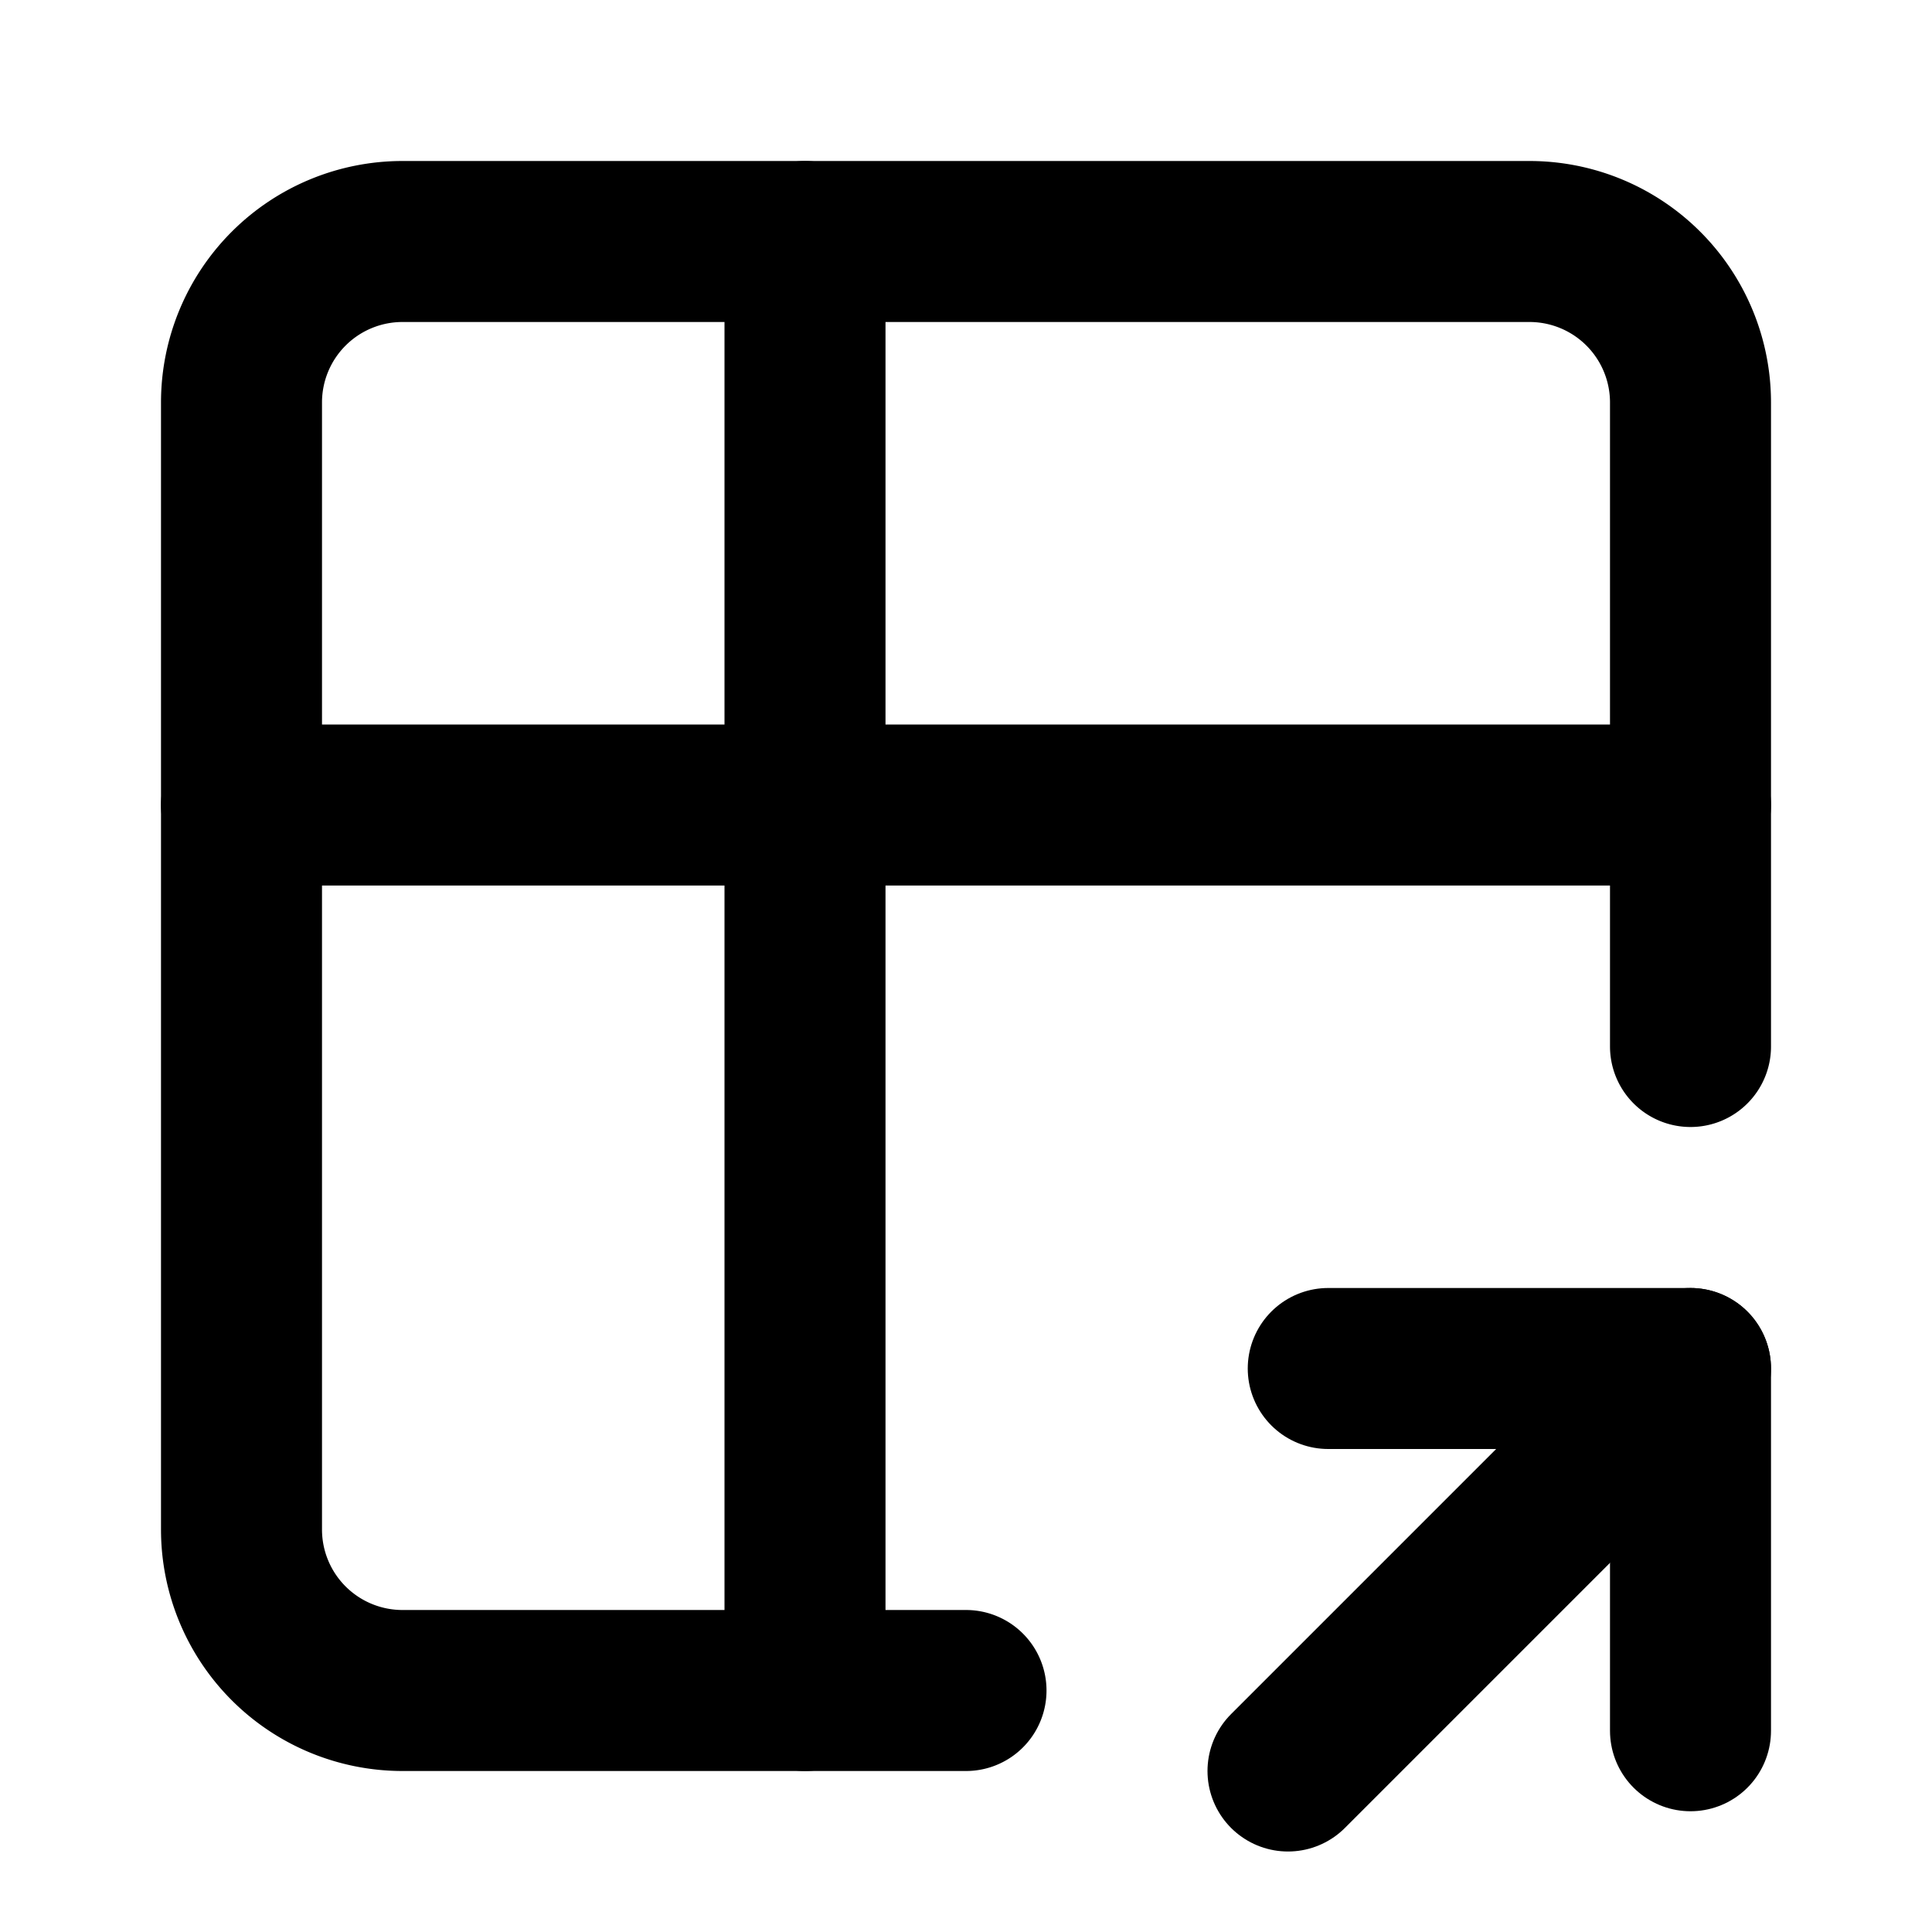 <svg xmlns="http://www.w3.org/2000/svg" width="24" height="24" viewBox="0 0 24 24" stroke-width="2" stroke="currentColor" fill="none" stroke-linecap="round" stroke-linejoin="round">
  <path d="M12 21h-7a2 2 0 0 1 -2 -2v-14a2 2 0 0 1 2 -2h14a2 2 0 0 1 2 2v8" />
  <path d="M3 10h18" />
  <path d="M10 3v18" />
  <path d="M16 22l5 -5" />
  <path d="M21 21.5v-4.5h-4.5" />
</svg>
